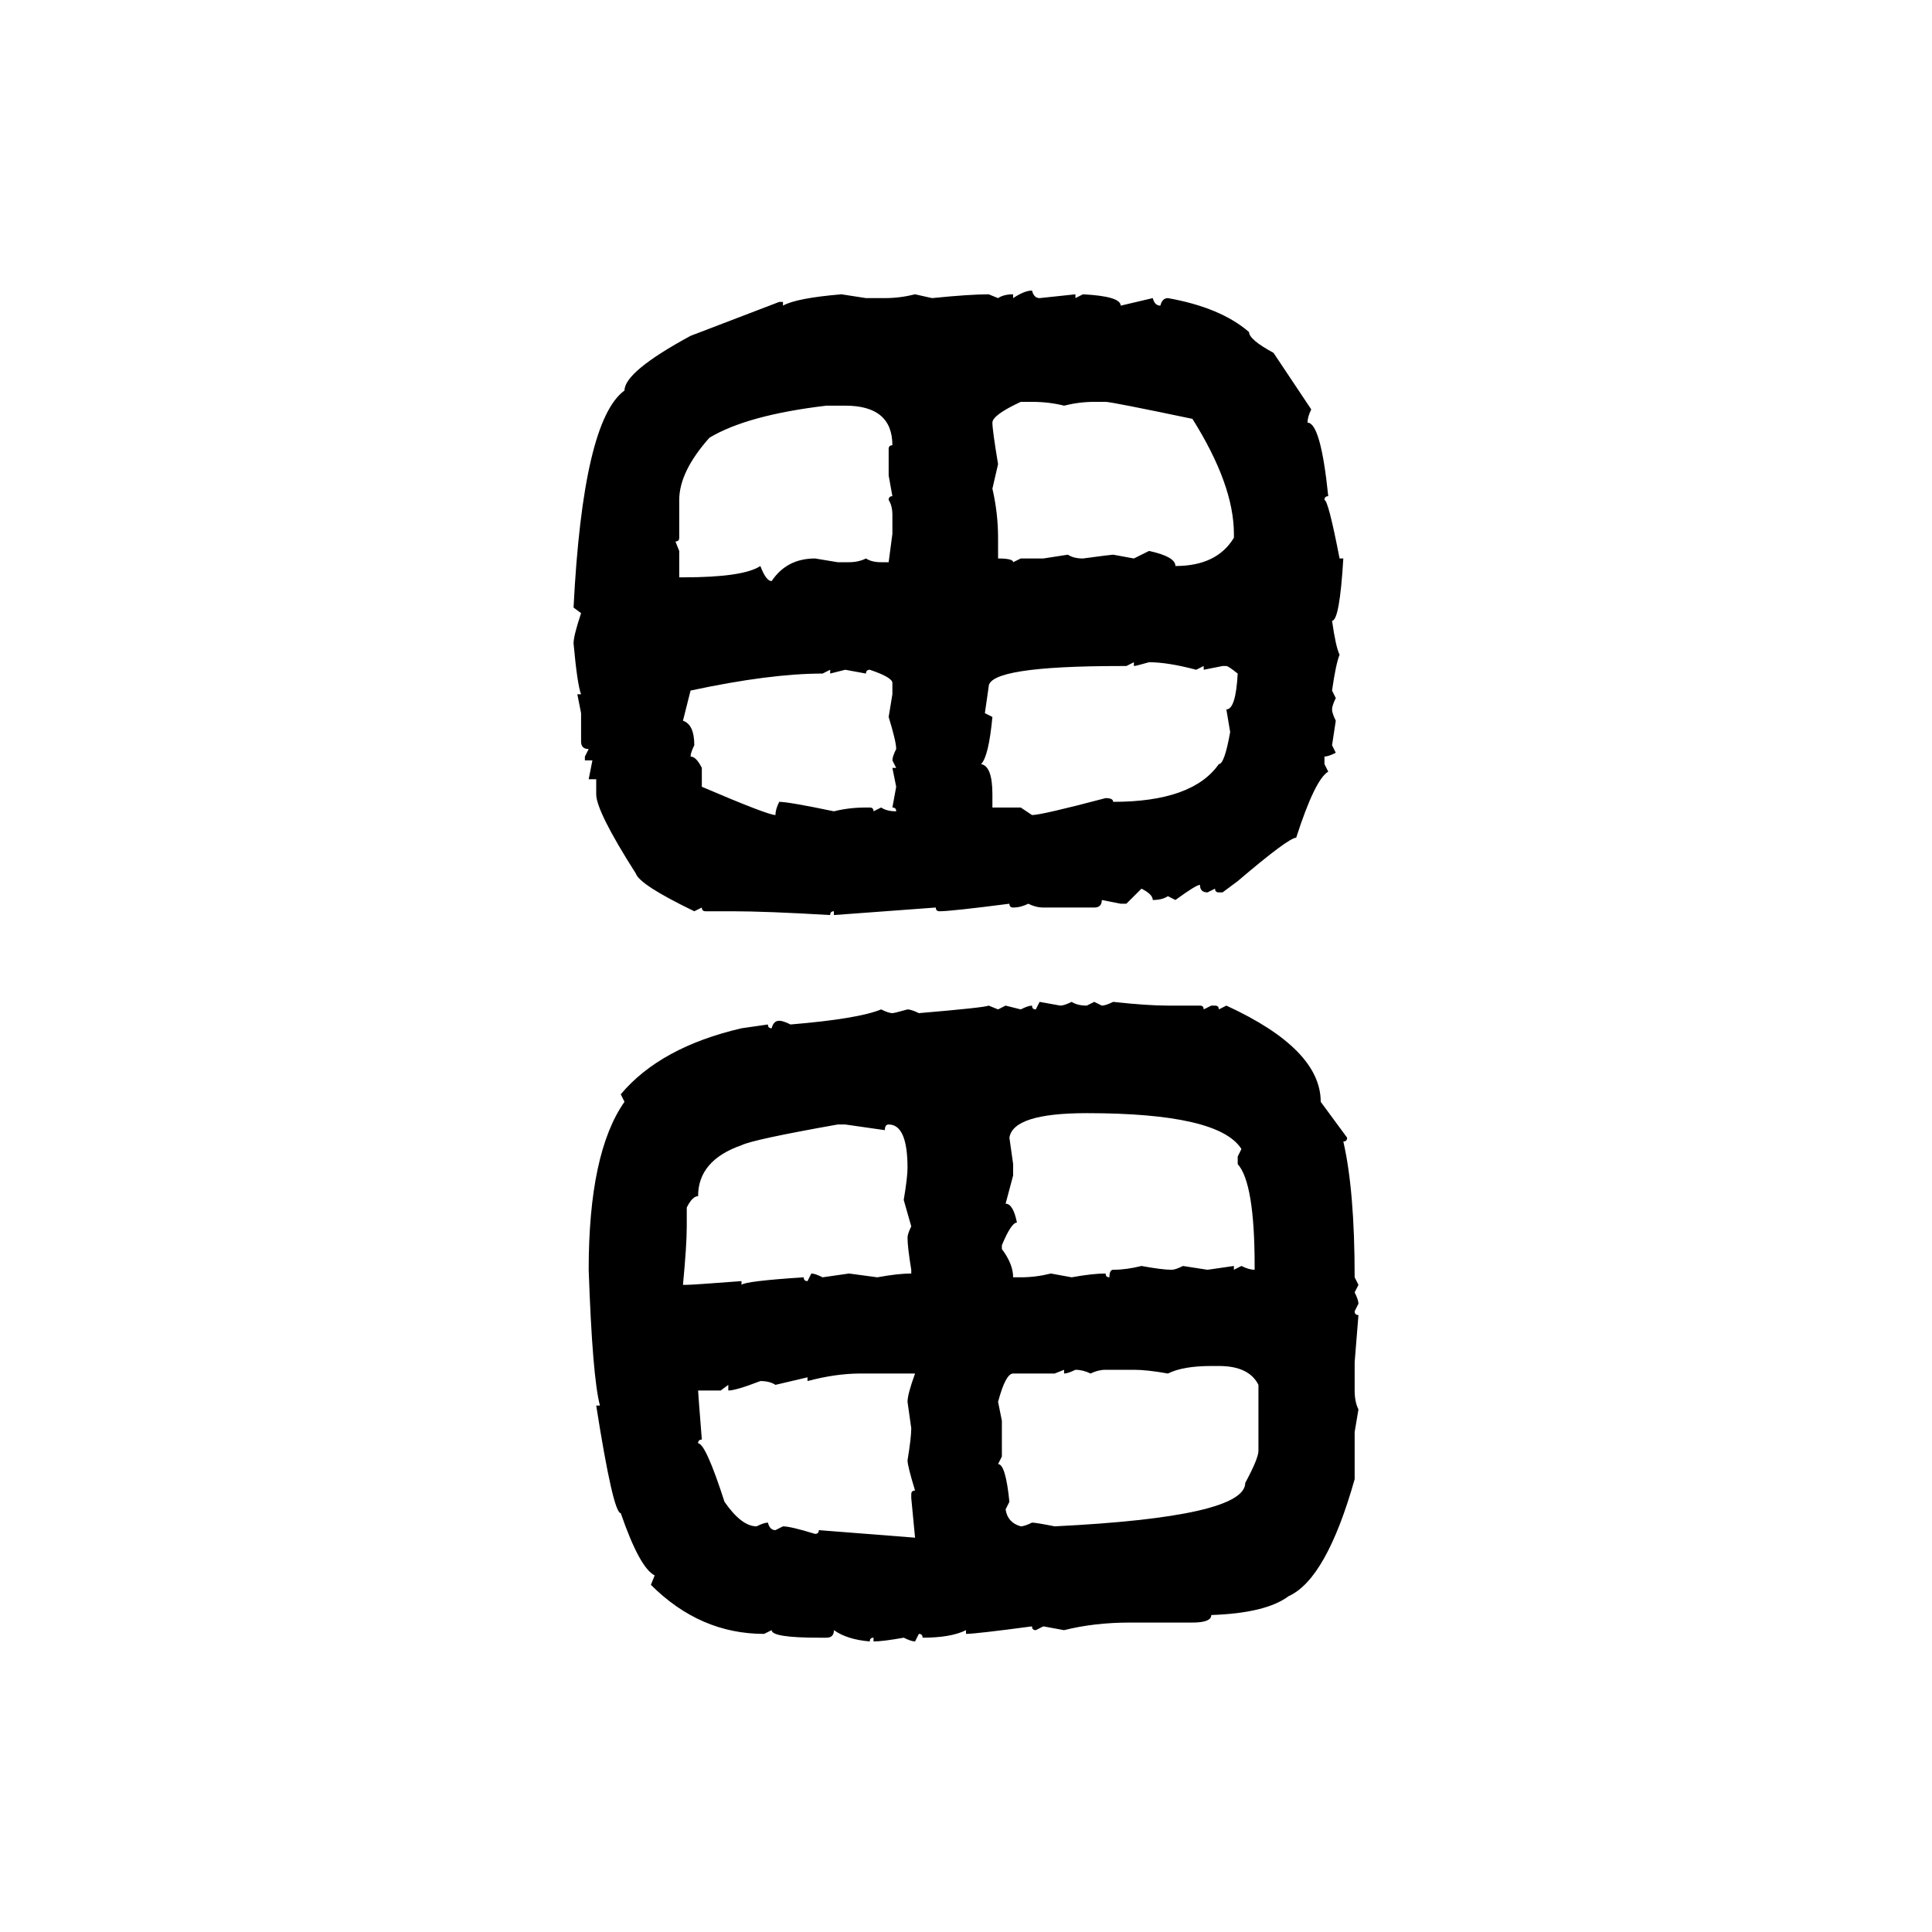 <svg xmlns="http://www.w3.org/2000/svg" xmlns:xlink="http://www.w3.org/1999/xlink" width="300" height="300"><path d="M160.25 45.12L160.25 45.12Q160.55 46.29 161.43 46.29L161.43 46.29L166.99 45.70L166.99 46.29L168.16 45.70Q174.02 46.00 174.02 47.46L174.02 47.46L179.00 46.29Q179.30 47.46 180.18 47.46L180.18 47.46Q180.47 46.29 181.35 46.29L181.35 46.29Q189.55 47.75 193.95 51.56L193.95 51.56Q193.95 52.73 197.75 54.79L197.75 54.79L203.61 63.57Q203.03 64.75 203.03 65.63L203.03 65.63Q205.08 65.63 206.25 77.05L206.25 77.05Q205.66 77.05 205.66 77.64L205.66 77.64Q206.25 77.64 208.01 86.72L208.01 86.72L208.59 86.72Q208.01 96.39 206.84 96.39L206.84 96.39Q207.42 100.49 208.01 101.66L208.01 101.66Q207.42 103.13 206.84 107.23L206.84 107.23L207.42 108.40Q206.84 109.57 206.84 110.16L206.84 110.16Q206.84 110.74 207.42 111.91L207.42 111.91L206.84 115.72L207.42 116.89Q206.25 117.48 205.66 117.48L205.66 117.48L205.66 118.65L206.25 119.82Q204.20 121.00 201.27 130.08L201.27 130.08Q200.10 130.08 192.19 136.82L192.19 136.82L189.84 138.57L189.26 138.57Q188.67 138.57 188.67 137.99L188.67 137.99L187.50 138.57Q186.33 138.57 186.33 137.40L186.33 137.40Q185.74 137.40 182.52 139.75L182.52 139.75L181.35 139.16Q180.47 139.75 179.00 139.75L179.00 139.75Q179.00 138.87 177.25 137.99L177.25 137.99L174.90 140.33L174.02 140.33L171.09 139.75Q171.09 140.92 169.92 140.92L169.92 140.92L162.01 140.92Q160.84 140.92 159.67 140.33L159.67 140.33Q158.50 140.92 157.32 140.92L157.32 140.92Q156.74 140.92 156.74 140.33L156.74 140.33Q147.66 141.50 145.90 141.50L145.90 141.50Q145.31 141.50 145.31 140.92L145.31 140.92L129.49 142.09L129.49 141.50Q128.91 141.50 128.91 142.09L128.91 142.09Q118.95 141.50 113.67 141.50L113.67 141.50L109.57 141.50Q108.98 141.50 108.98 140.92L108.98 140.92L107.81 141.50Q99.32 137.40 98.73 135.64L98.73 135.64Q92.58 125.98 92.58 123.34L92.58 123.34L92.58 121.00L91.41 121.00L91.99 118.07L90.82 118.07L90.82 117.48L91.41 116.31Q90.23 116.31 90.23 115.14L90.23 115.14L90.23 110.74L89.65 107.81L90.23 107.81Q89.65 106.35 89.06 99.90L89.06 99.90Q89.06 98.73 90.23 95.21L90.23 95.21L89.06 94.34Q90.53 65.33 96.97 60.64L96.97 60.64Q96.97 57.71 107.23 52.15L107.23 52.15L121.00 46.88L121.58 46.88L121.58 47.46Q123.63 46.29 130.66 45.70L130.66 45.70L134.47 46.29L137.40 46.29Q139.75 46.29 142.09 45.70L142.09 45.70L144.73 46.29Q150.59 45.70 153.52 45.70L153.52 45.70L154.98 46.29Q155.86 45.70 157.32 45.70L157.32 45.70L157.32 46.29Q159.08 45.12 160.25 45.12ZM154.10 65.63L154.10 65.63Q154.10 66.80 154.98 72.07L154.98 72.07L154.10 75.88Q154.98 79.69 154.98 83.50L154.98 83.50L154.98 86.72Q157.32 86.72 157.32 87.30L157.32 87.30L158.50 86.72L162.01 86.72L165.82 86.13Q166.70 86.72 168.16 86.72L168.16 86.72Q172.56 86.13 172.85 86.13L172.85 86.13L176.07 86.72L178.42 85.55Q182.52 86.43 182.52 87.89L182.52 87.89Q188.96 87.89 191.60 83.50L191.60 83.50L191.60 82.91Q191.60 75.29 185.16 65.04L185.16 65.04Q172.56 62.40 171.68 62.40L171.68 62.40L169.92 62.40Q167.58 62.40 165.23 62.99L165.23 62.99Q162.89 62.40 160.25 62.40L160.25 62.40L158.50 62.40Q154.10 64.45 154.10 65.63ZM105.47 77.64L105.47 77.64L105.47 83.50Q105.47 84.08 104.88 84.08L104.88 84.08L105.47 85.55L105.47 89.65L106.05 89.65Q115.43 89.65 118.07 87.89L118.07 87.89Q118.95 90.23 119.82 90.23L119.82 90.23Q122.17 86.72 126.56 86.72L126.56 86.72L130.08 87.30L131.84 87.30Q133.30 87.30 134.47 86.72L134.47 86.72Q135.35 87.30 136.82 87.30L136.82 87.30L137.99 87.30L138.57 82.91L138.57 79.98Q138.57 78.52 137.99 77.64L137.99 77.64Q137.99 77.05 138.57 77.05L138.57 77.05L137.99 73.83L137.99 69.73Q137.99 69.14 138.57 69.14L138.57 69.14Q138.57 62.99 131.25 62.99L131.25 62.99L128.32 62.99Q116.02 64.45 110.16 67.97L110.16 67.97Q105.47 73.24 105.47 77.64ZM176.07 102.83L174.90 103.42L174.02 103.42Q153.52 103.42 153.52 106.64L153.52 106.64L152.93 110.74L154.10 111.33Q153.52 117.48 152.34 118.65L152.34 118.65Q154.10 118.95 154.10 123.34L154.10 123.34L154.10 125.39L158.50 125.39L160.25 126.56Q161.72 126.56 171.68 123.93L171.68 123.93Q172.85 123.93 172.85 124.51L172.85 124.51Q185.16 124.51 189.26 118.65L189.26 118.65Q190.14 118.65 191.02 113.67L191.02 113.67L190.43 110.16Q191.89 110.16 192.19 104.59L192.19 104.59Q190.72 103.42 190.43 103.42L190.43 103.42L189.84 103.42L186.91 104.00L186.91 103.42L185.74 104.00Q181.35 102.83 178.42 102.83L178.42 102.83Q176.37 103.42 176.07 103.42L176.07 103.42L176.07 102.83ZM128.91 104.00L127.73 104.59Q119.53 104.59 107.23 107.23L107.23 107.23L106.05 111.91Q107.81 112.50 107.81 115.72L107.81 115.72Q107.23 116.89 107.23 117.48L107.23 117.48Q108.11 117.48 108.98 119.24L108.98 119.24L108.98 122.17Q119.24 126.56 120.41 126.56L120.41 126.56Q120.41 125.68 121.00 124.51L121.00 124.51Q122.46 124.51 129.49 125.98L129.49 125.98Q131.84 125.39 134.47 125.39L134.47 125.39L135.06 125.39Q135.64 125.39 135.64 125.98L135.64 125.98L136.82 125.39Q137.70 125.98 139.16 125.98L139.16 125.98Q139.16 125.39 138.57 125.39L138.57 125.39L139.16 122.17L138.57 119.24L139.16 119.24L138.57 118.07Q138.57 117.48 139.16 116.31L139.16 116.31Q139.16 115.14 137.99 111.33L137.99 111.33L138.57 107.81L138.57 106.05Q138.57 105.18 135.06 104.00L135.06 104.00Q134.47 104.00 134.47 104.59L134.47 104.59L131.25 104.00L128.91 104.59L128.91 104.00ZM160.84 156.74L161.43 155.57L164.65 156.15Q165.23 156.15 166.41 155.57L166.41 155.57Q167.29 156.15 168.75 156.15L168.75 156.15L169.92 155.57L171.09 156.15Q171.68 156.15 172.85 155.57L172.85 155.57Q178.13 156.15 181.35 156.15L181.35 156.15L186.33 156.15Q186.91 156.15 186.91 156.74L186.91 156.74L188.09 156.15L188.67 156.15Q189.26 156.15 189.26 156.74L189.26 156.74L190.43 156.15Q205.08 162.89 205.08 171.09L205.08 171.09L209.18 176.66Q209.18 177.25 208.59 177.25L208.59 177.25Q210.35 184.86 210.35 198.34L210.35 198.34L210.94 199.51L210.35 200.68Q210.94 201.86 210.94 202.44L210.94 202.44L210.35 203.61Q210.35 204.20 210.94 204.20L210.94 204.20L210.35 211.52L210.35 215.92Q210.35 217.68 210.94 218.85L210.94 218.85L210.35 222.36L210.35 229.69Q205.96 245.21 200.10 247.85L200.10 247.85Q196.58 250.49 188.09 250.78L188.09 250.78Q188.09 251.95 185.16 251.95L185.16 251.95L175.49 251.95Q169.92 251.95 165.23 253.13L165.23 253.13L162.01 252.54L160.84 253.13Q160.25 253.13 160.25 252.54L160.25 252.54Q151.46 253.71 150 253.71L150 253.71L150 253.13Q147.66 254.30 143.26 254.30L143.26 254.30Q143.26 253.71 142.68 253.71L142.68 253.71L142.09 254.88Q141.50 254.88 140.33 254.30L140.33 254.30Q137.11 254.88 135.64 254.88L135.64 254.88L135.64 254.30Q135.06 254.30 135.06 254.88L135.06 254.88Q131.54 254.59 129.49 253.13L129.49 253.13Q129.49 254.30 128.32 254.30L128.32 254.30L127.15 254.30Q119.82 254.30 119.82 253.13L119.82 253.13L118.65 253.71Q108.69 253.71 101.07 246.09L101.07 246.09L101.66 244.63Q99.32 243.46 96.39 234.96L96.39 234.96Q95.21 234.96 92.58 218.26L92.58 218.26L93.16 218.26Q91.99 213.87 91.41 197.17L91.41 197.17Q91.41 179.00 96.97 171.09L96.97 171.09L96.39 169.92Q102.54 162.60 115.14 159.67L115.14 159.67L119.24 159.08Q119.24 159.67 119.82 159.67L119.82 159.67Q120.12 158.50 121.00 158.50L121.00 158.50Q121.58 158.50 122.75 159.08L122.75 159.08Q133.30 158.20 136.82 156.74L136.82 156.74Q137.99 157.32 138.57 157.32L138.57 157.32Q138.87 157.32 140.92 156.74L140.92 156.74Q141.50 156.74 142.68 157.32L142.68 157.32Q152.93 156.45 153.52 156.15L153.52 156.15L154.98 156.74L156.15 156.15L158.50 156.74Q159.67 156.15 160.25 156.15L160.25 156.15Q160.25 156.74 160.84 156.74L160.84 156.74ZM156.74 176.66L156.74 176.66L157.32 180.76L157.32 182.52L156.15 186.91Q157.32 186.91 157.91 189.84L157.91 189.84Q157.03 189.84 155.57 193.36L155.57 193.36L155.57 193.95Q157.32 196.29 157.32 198.34L157.32 198.34L158.50 198.34Q160.84 198.34 163.18 197.75L163.18 197.75L166.41 198.34Q169.63 197.75 171.68 197.75L171.68 197.75Q171.68 198.34 172.27 198.34L172.27 198.34Q172.27 197.17 172.85 197.17L172.85 197.17Q174.90 197.17 177.25 196.58L177.25 196.58Q180.47 197.17 181.93 197.17L181.93 197.17Q182.52 197.17 183.69 196.58L183.69 196.58L187.50 197.17L191.60 196.58L191.60 197.17L192.77 196.58Q193.95 197.17 194.82 197.17L194.82 197.17L194.82 196.58Q194.82 183.69 192.19 180.76L192.19 180.76L192.19 179.59L192.77 178.42Q189.26 172.85 168.75 172.85L168.75 172.85Q157.32 172.85 156.74 176.66ZM106.64 187.50L106.64 187.50L106.64 190.43Q106.64 193.36 106.05 199.51L106.05 199.51L106.64 199.51Q107.52 199.51 115.14 198.93L115.14 198.93L115.14 199.51Q115.72 198.93 124.80 198.34L124.80 198.34Q124.80 198.93 125.39 198.93L125.39 198.93L125.98 197.75Q126.56 197.75 127.73 198.34L127.73 198.34L131.84 197.75L136.23 198.34Q139.45 197.75 141.50 197.75L141.50 197.75L141.50 197.17Q140.92 193.65 140.92 192.19L140.92 192.19Q140.92 191.60 141.50 190.43L141.50 190.43L140.33 186.33Q140.92 182.81 140.92 181.35L140.92 181.35Q140.92 174.61 137.99 174.61L137.99 174.61Q137.40 174.61 137.40 175.49L137.40 175.49L131.25 174.61L130.08 174.61Q116.89 176.95 115.14 177.83L115.14 177.83Q108.40 180.18 108.40 185.74L108.40 185.74Q107.52 185.74 106.64 187.50ZM181.35 213.28L181.35 213.28Q178.13 212.70 176.07 212.70L176.07 212.70L171.68 212.70Q170.51 212.70 169.34 213.28L169.34 213.28Q168.16 212.70 166.99 212.70L166.99 212.70Q165.82 213.28 165.23 213.28L165.23 213.28L165.23 212.70L163.77 213.28L157.32 213.28Q156.15 213.28 154.98 217.68L154.98 217.68L155.57 220.61L155.57 226.17L154.98 227.34Q156.15 227.34 156.74 233.20L156.74 233.20L156.15 234.38Q156.45 236.43 158.50 237.01L158.50 237.01Q159.08 237.01 160.25 236.43L160.25 236.43Q160.84 236.43 163.77 237.01L163.77 237.01Q193.36 235.55 193.36 230.27L193.36 230.27Q195.41 226.46 195.41 225.29L195.41 225.29L195.41 215.04Q193.95 212.11 189.26 212.11L189.26 212.11L188.09 212.11Q183.69 212.11 181.35 213.28ZM125.39 214.45L125.39 214.45L125.39 213.87L120.41 215.04Q119.53 214.45 118.07 214.45L118.07 214.45Q114.26 215.92 113.09 215.92L113.09 215.92L113.09 215.04L111.91 215.92L108.40 215.92Q108.40 216.21 108.98 223.54L108.98 223.54Q108.40 223.54 108.40 224.12L108.40 224.12Q109.57 224.12 112.50 233.20L112.50 233.20Q115.14 237.01 117.48 237.01L117.48 237.01Q118.65 236.43 119.24 236.43L119.24 236.43Q119.53 237.60 120.41 237.60L120.41 237.60L121.58 237.01Q122.75 237.01 126.56 238.18L126.56 238.18Q127.15 238.18 127.15 237.60L127.15 237.60L142.09 238.77L141.50 232.62L141.50 232.03Q141.50 231.45 142.09 231.45L142.09 231.45Q140.92 227.64 140.92 226.76L140.92 226.76Q141.50 223.24 141.50 221.78L141.50 221.78L140.92 217.68Q140.92 216.50 142.09 213.28L142.09 213.28L133.59 213.28Q129.79 213.28 125.39 214.45Z"/></svg>